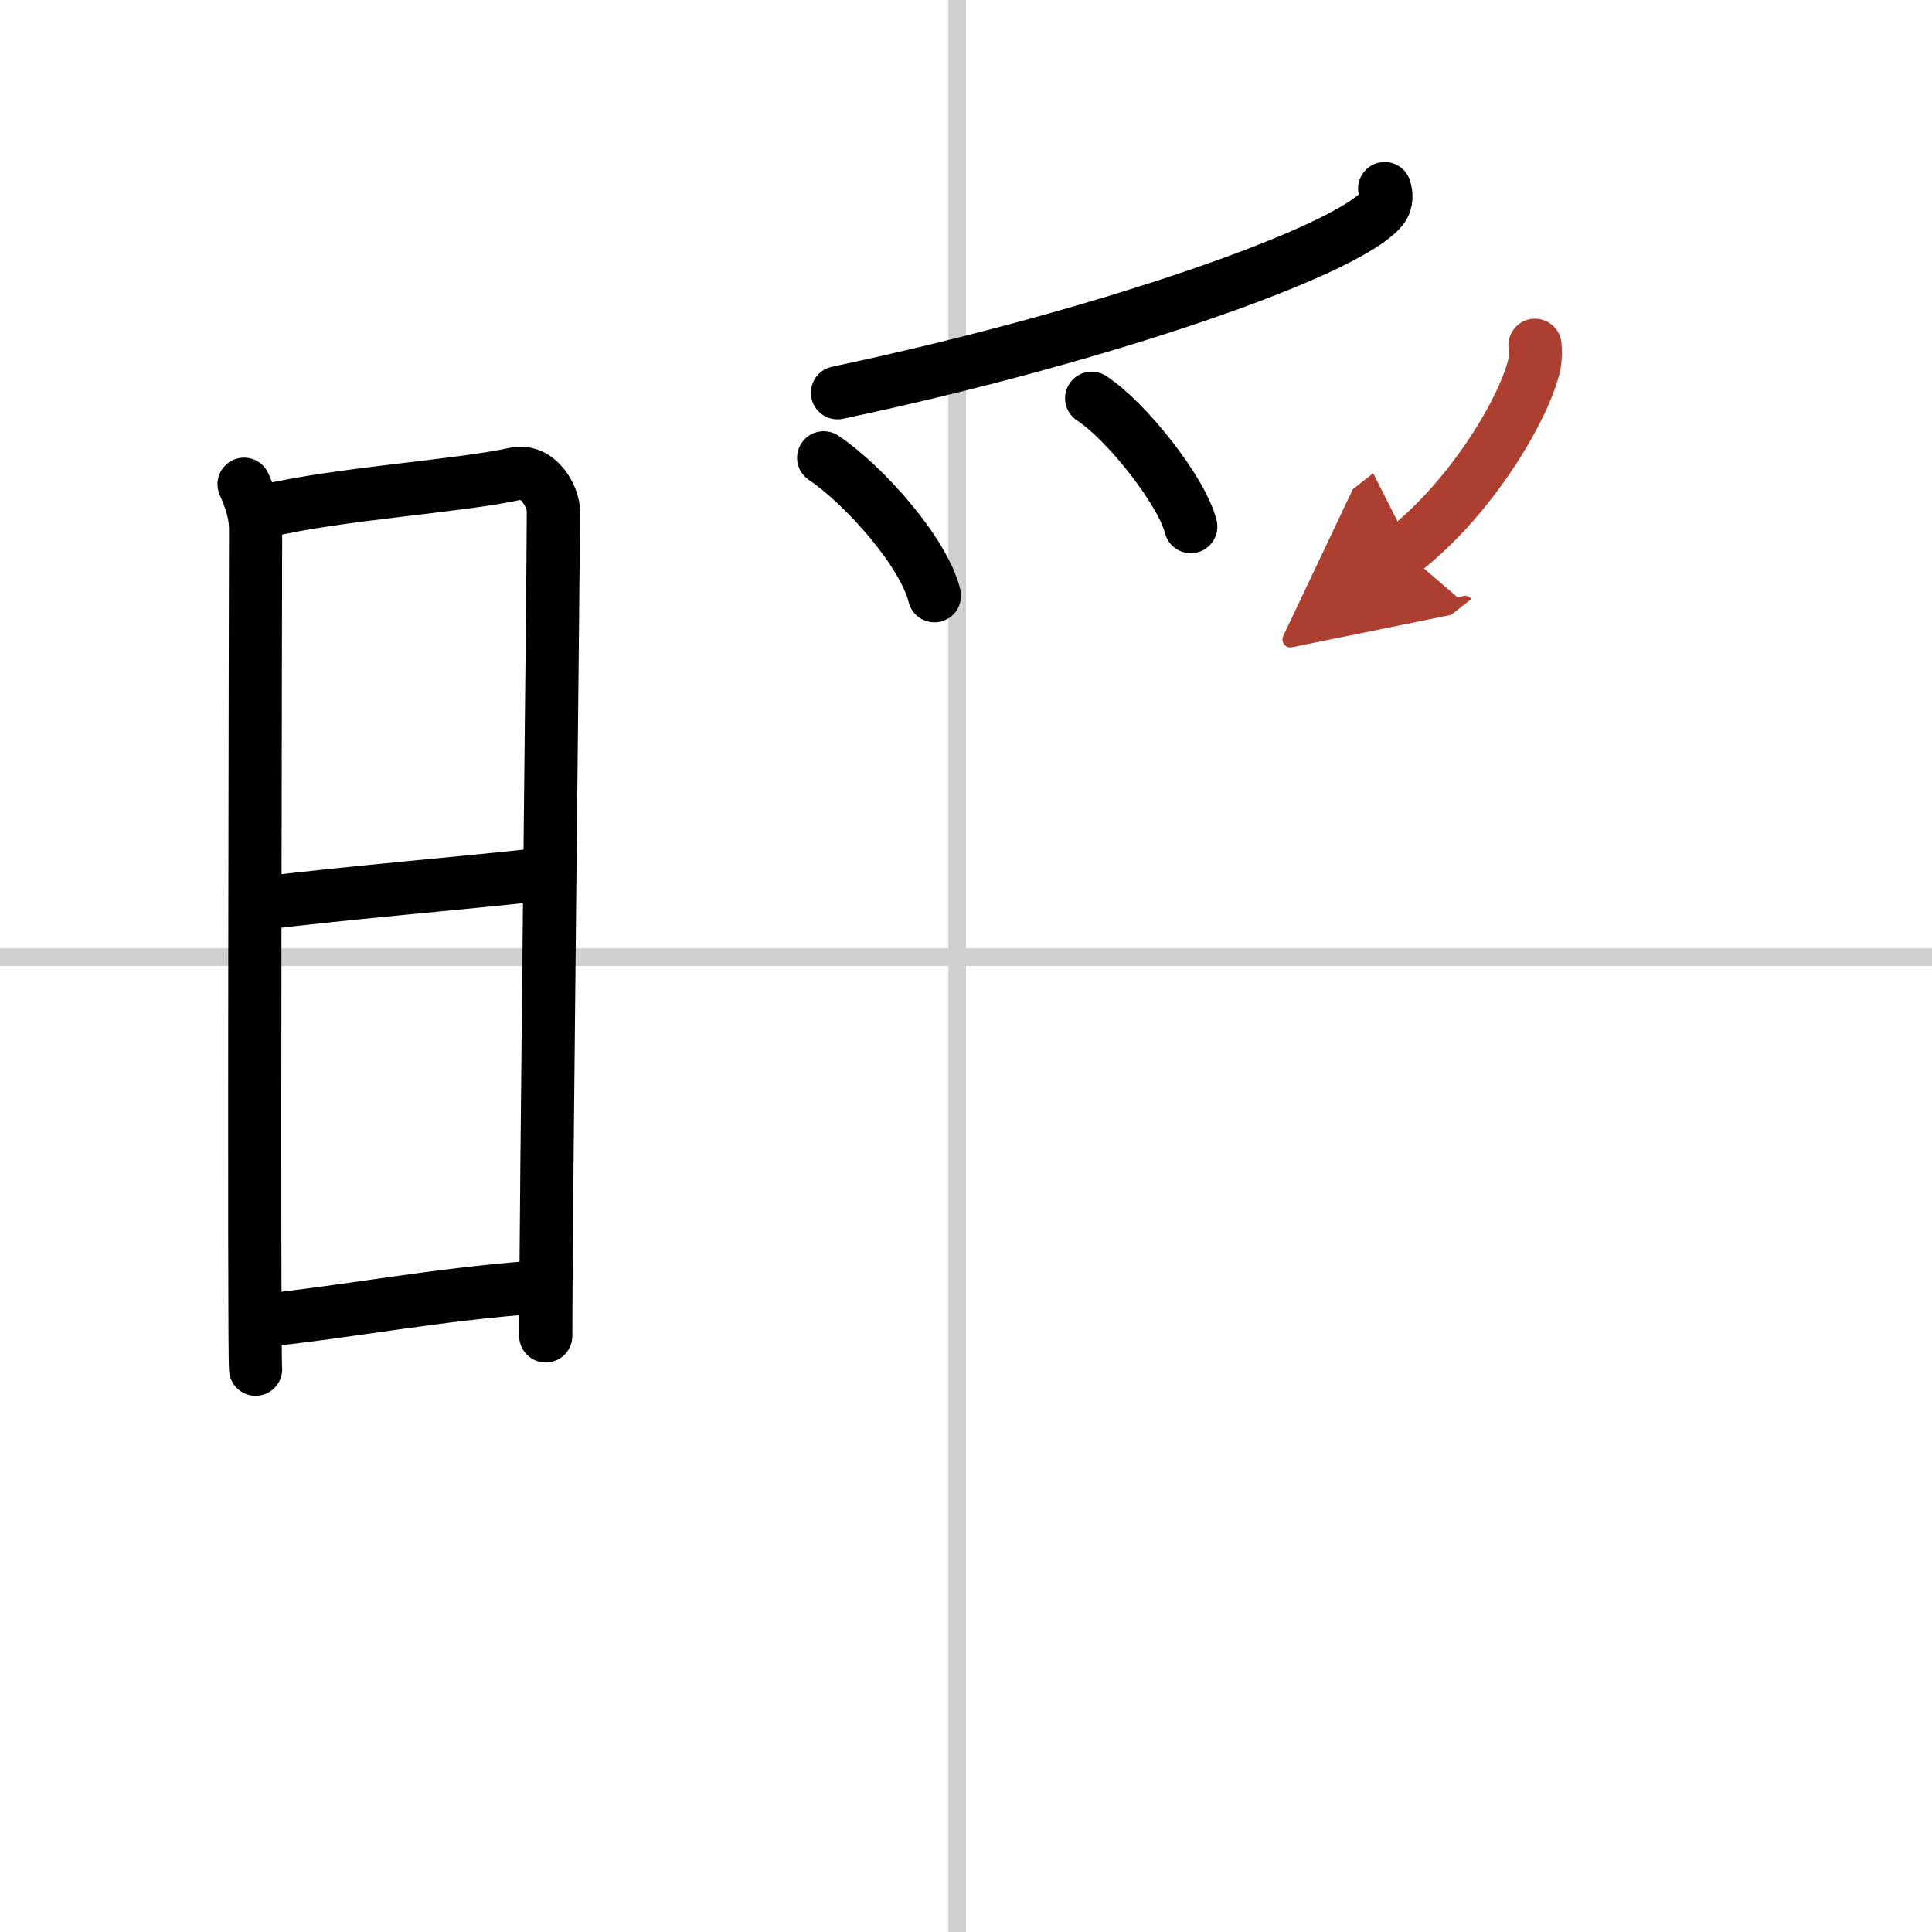 <svg width="400" height="400" viewBox="0 0 109 109" xmlns="http://www.w3.org/2000/svg"><defs><marker id="a" markerWidth="4" orient="auto" refX="1" refY="5" viewBox="0 0 10 10"><polyline points="0 0 10 5 0 10 1 5" fill="#ad3f31" stroke="#ad3f31"/></marker></defs><g fill="none" stroke="#000" stroke-linecap="round" stroke-linejoin="round" stroke-width="3"><rect width="100%" height="100%" fill="#fff" stroke="#fff"/><line x1="54" x2="54" y2="109" stroke="#d0d0d0" stroke-width="1"/><line x2="109" y1="54" y2="54" stroke="#d0d0d0" stroke-width="1"/><path d="m13.77 27.32c0.32 0.73 0.65 1.56 0.65 2.54 0 0.97-0.11 46.42 0 47.39"/><path d="m14.95 28.84c4.21-1 10.88-1.4 14.09-2.1 1.37-0.3 2.18 1.34 2.18 2.07 0 3.76-0.43 39.82-0.43 46.56"/><path d="m14.44 51c5.56-0.68 11.6-1.16 16.43-1.7"/><path d="m14.75 74.51c5.05-0.52 9.63-1.46 15.7-1.91"/><path d="m78.12 10.64c0.08 0.28 0.16 0.73-0.16 1.13-1.92 2.39-15.59 7.19-30.71 10.39"/><path d="m46.47 25.83c2.31 1.55 5.67 5.36 6.25 7.78"/><path d="m61.59 22.47c1.97 1.28 5.1 5.25 5.59 7.24"/><path d="m86.6 19.48c0.02 0.27 0.04 0.71-0.04 1.1-0.51 2.31-3.41 7.39-7.38 10.5" marker-end="url(#a)" stroke="#ad3f31"/></g></svg>
